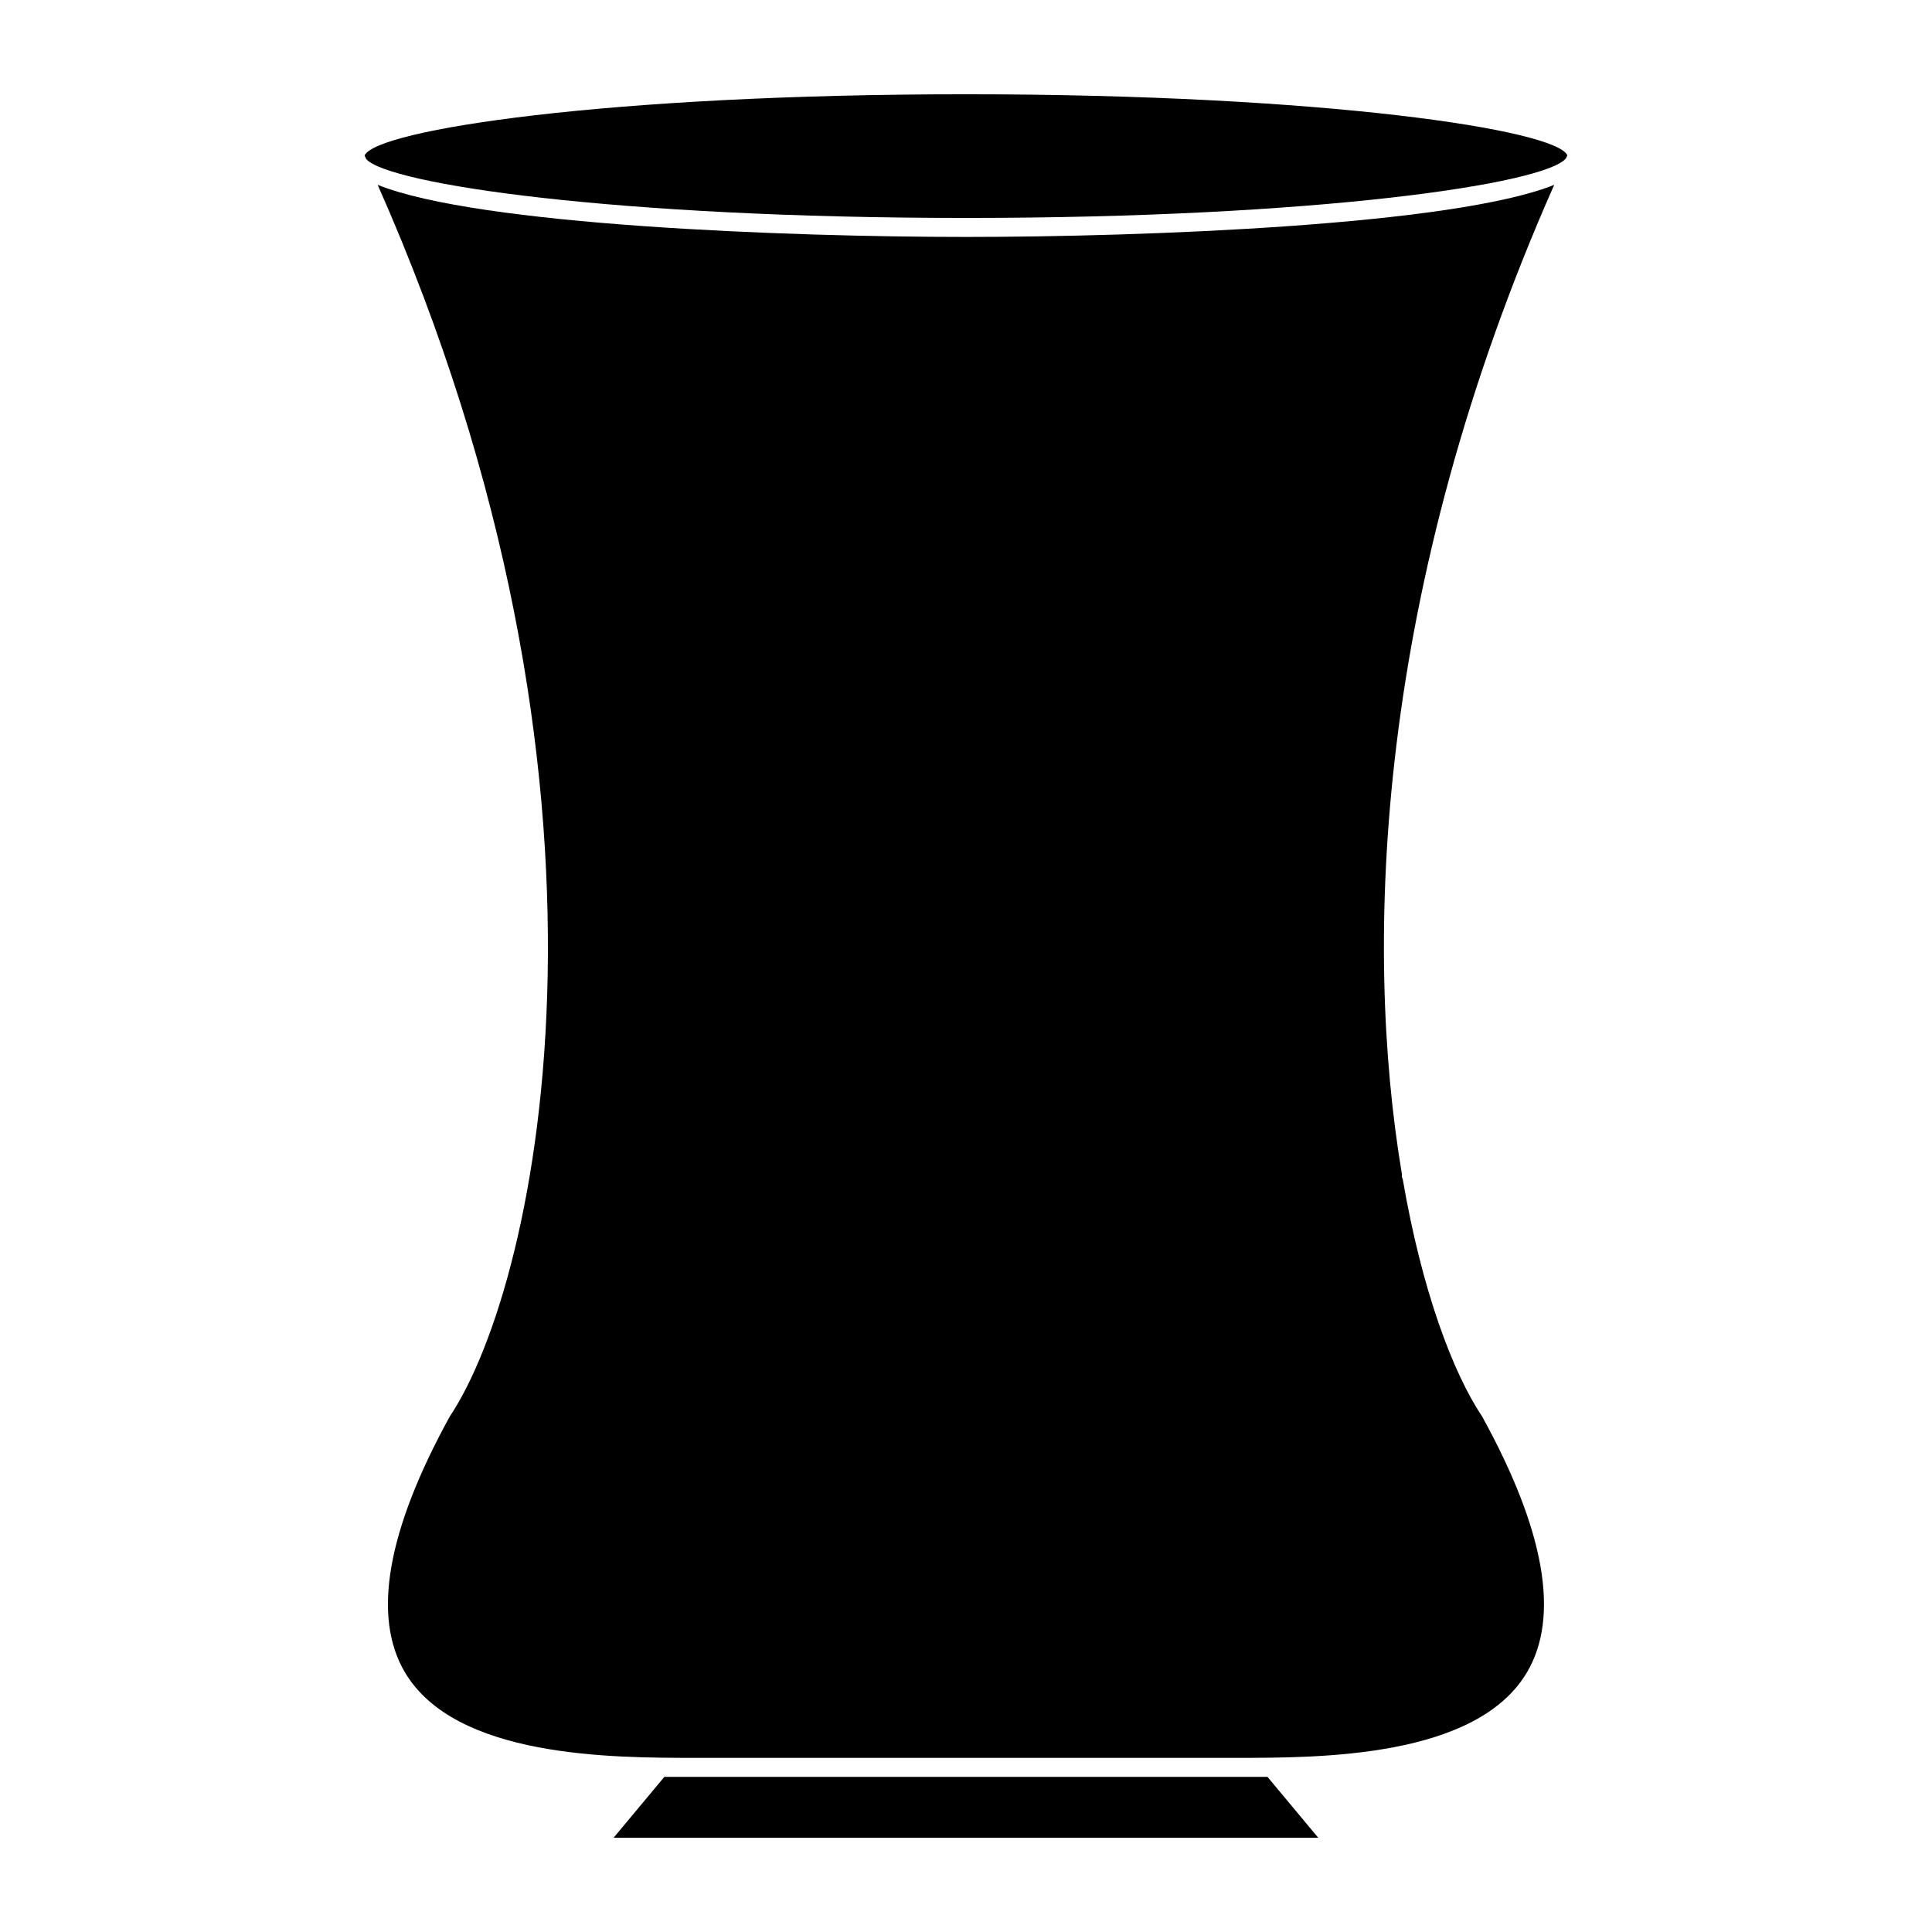 <?xml version="1.0" encoding="UTF-8"?>
<!-- Uploaded to: ICON Repo, www.iconrepo.com, Generator: ICON Repo Mixer Tools -->
<svg fill="#000000" width="800px" height="800px" version="1.1" viewBox="144 144 512 512" xmlns="http://www.w3.org/2000/svg">
 <g>
  <path d="m555.89 192.98c-26.629 10.73-108.69 13.812-155.9 13.812s-129.26-3.082-155.9-13.805c70.605 159.43 43.156 290.29 19.113 326.39-16.625 30.207-20.637 53.02-11.898 67.801 13.402 22.672 54.793 22.672 77.043 22.672h143.29c22.238 0 63.621 0 77.031-22.672 8.734-14.793 4.746-37.586-11.871-67.762-7.809-11.699-15.98-33.414-21.039-62.836l-0.25-0.676v-0.805c-10.246-61.25-6.961-155.24 40.375-262.12z"/>
  <path d="m240.62 185.2c0.141 0.312 0.27 0.617 0.41 0.93 5.836 6.711 66.332 15.629 158.94 15.629 93.125 0 153.77-9.027 159.05-15.828 0.121-0.262 0.211-0.523 0.332-0.785-2.973-6.75-64.316-16.164-159.39-16.164-94.91-0.004-156.18 9.379-159.35 16.219z"/>
  <path d="m479.9 614.89h-159.84l-13.441 16.121h186.72z"/>
 </g>
</svg>